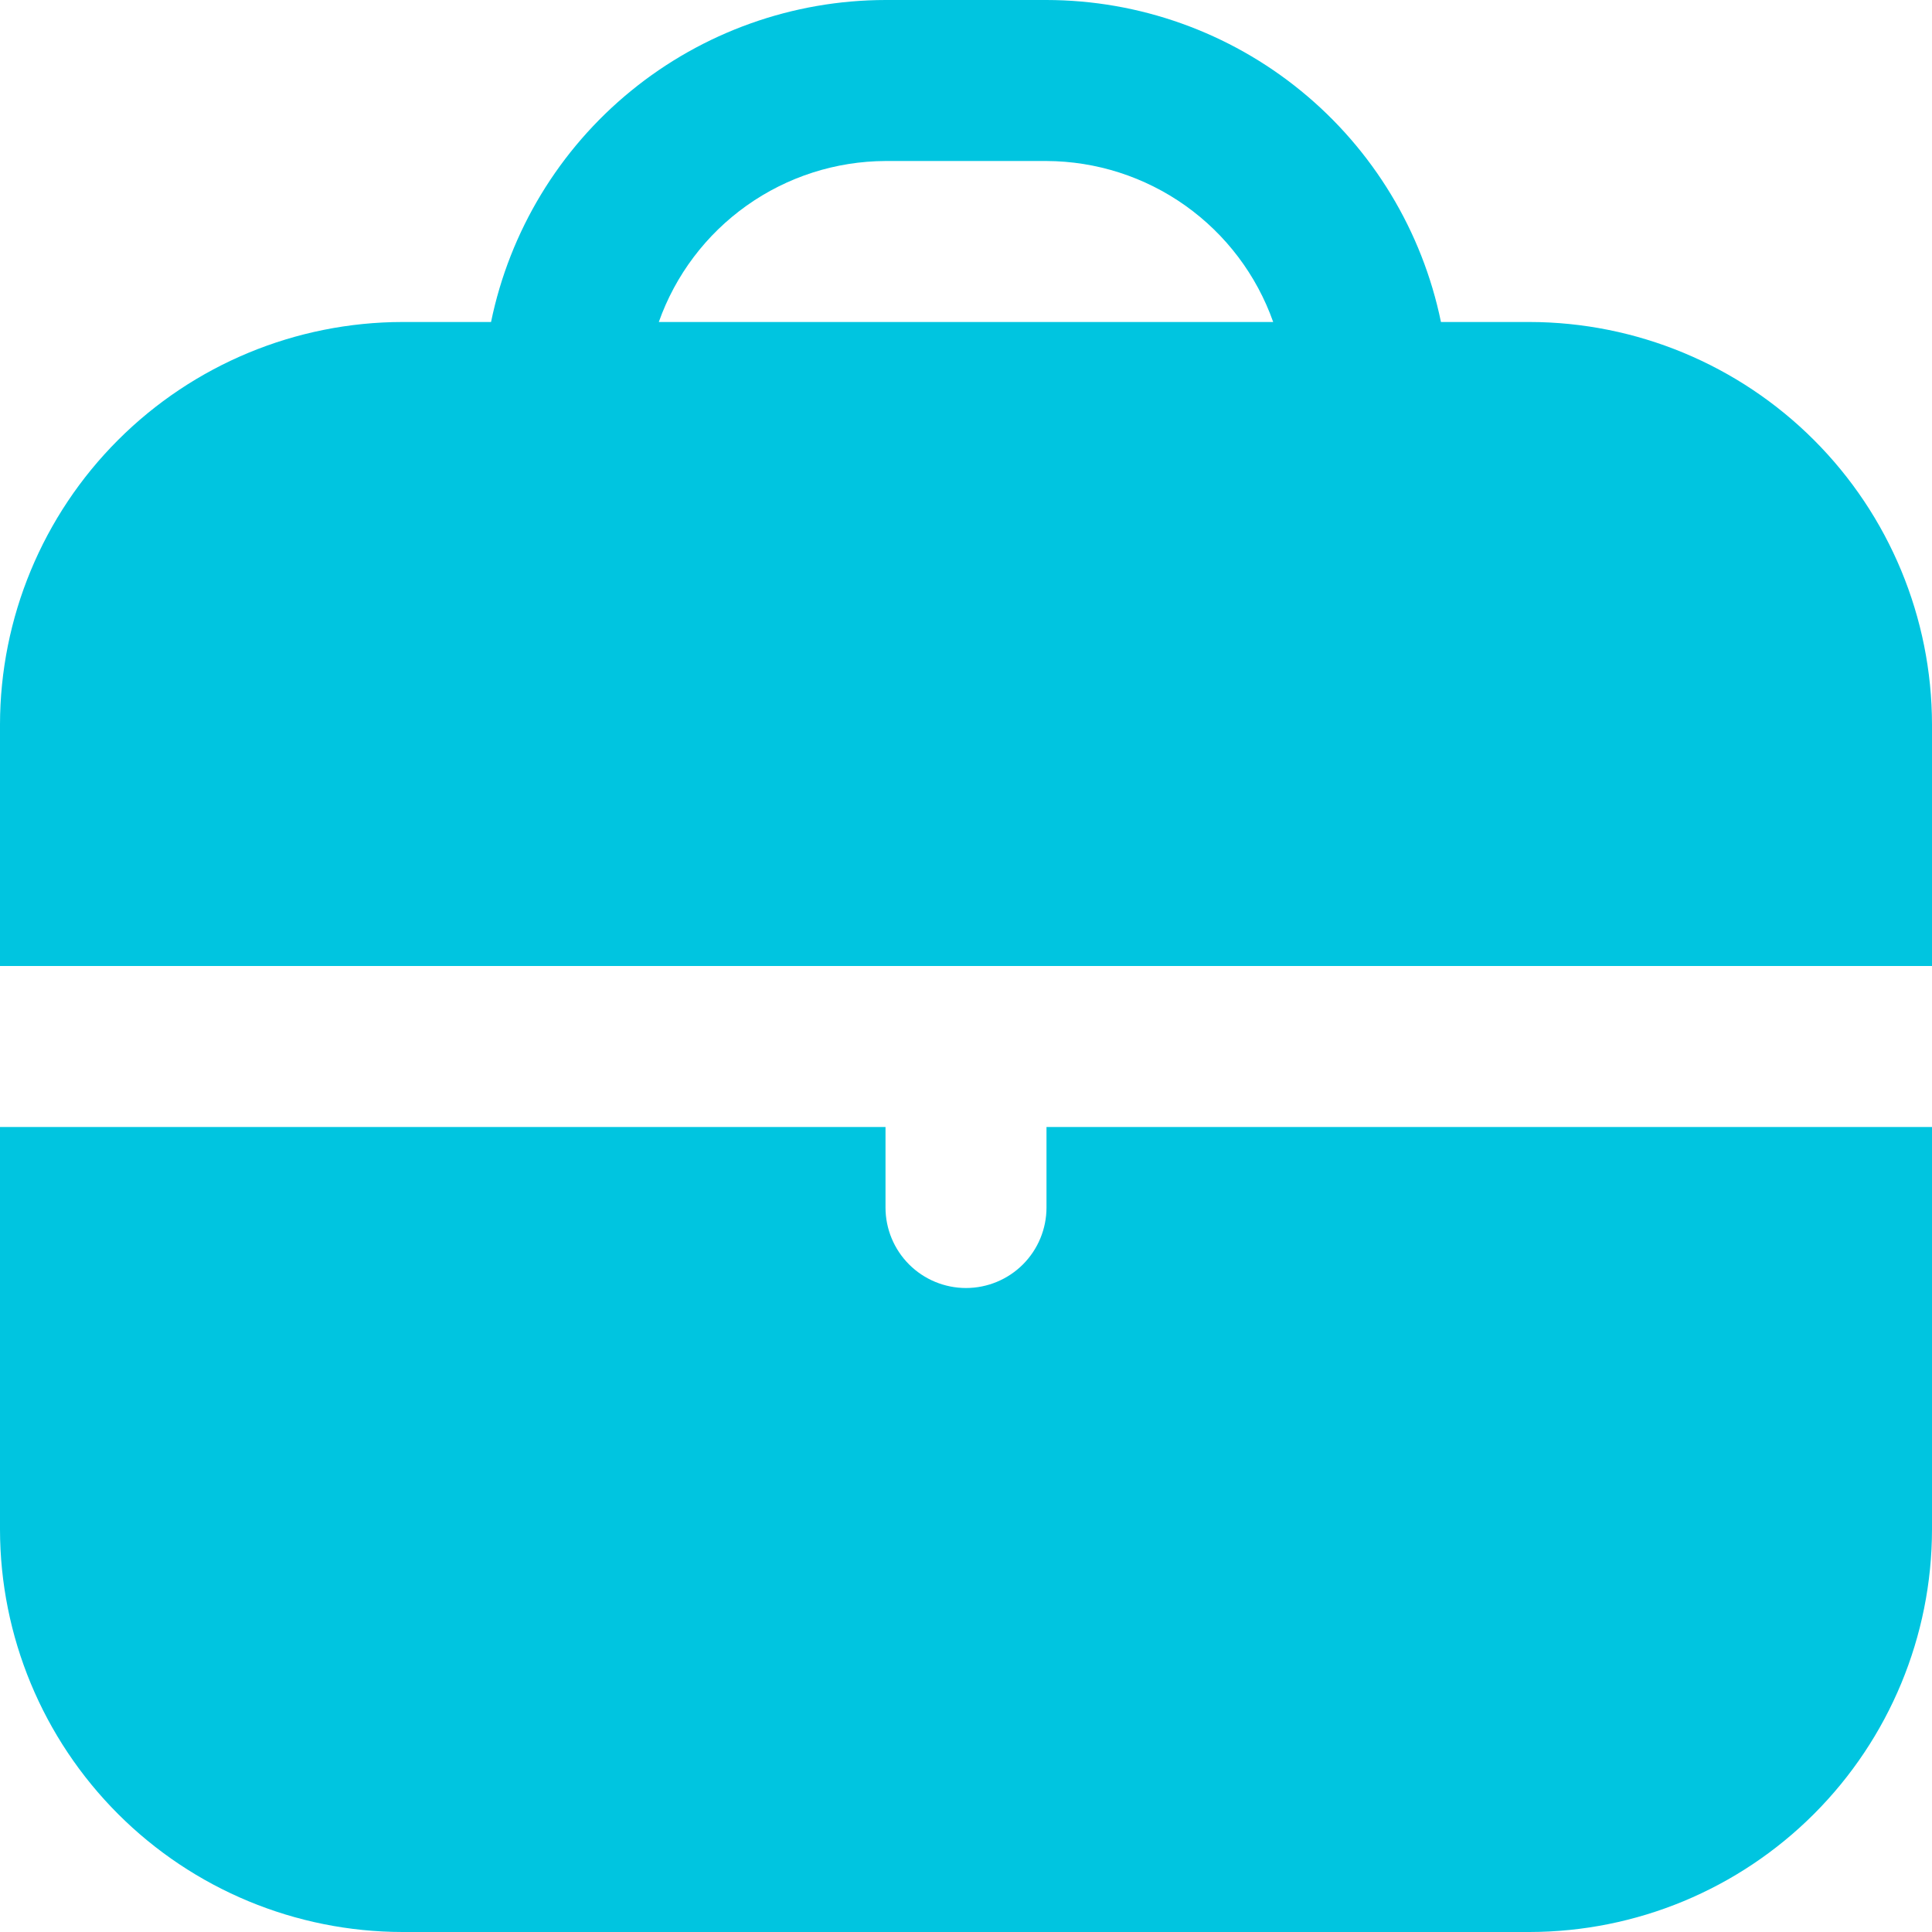 <?xml version="1.0" encoding="UTF-8"?> <svg xmlns="http://www.w3.org/2000/svg" width="128" height="128" viewBox="0 0 128 128" fill="none"> <g clip-path="url(#clip0_140_228)"> <path d="M101.333 21.333H95.467C94.229 15.314 90.954 9.906 86.193 6.02C81.433 2.134 75.478 0.008 69.333 0L58.667 0C52.522 0.008 46.567 2.134 41.807 6.02C37.046 9.906 33.771 15.314 32.533 21.333H26.667C19.597 21.342 12.819 24.154 7.82 29.153C2.821 34.152 0.008 40.93 0 48L0 64H128V48C127.992 40.93 125.179 34.152 120.18 29.153C115.181 24.154 108.403 21.342 101.333 21.333ZM43.648 21.333C44.747 18.224 46.78 15.531 49.468 13.622C52.157 11.712 55.369 10.68 58.667 10.667H69.333C72.631 10.68 75.843 11.712 78.532 13.622C81.22 15.531 83.253 18.224 84.352 21.333H43.648Z" fill="#00C5E0"></path> <path d="M69.333 80C69.333 81.415 68.771 82.771 67.771 83.772C66.771 84.772 65.415 85.334 64 85.334C62.586 85.334 61.229 84.772 60.229 83.772C59.229 82.771 58.667 81.415 58.667 80V74.667H0V101.334C0.008 108.403 2.821 115.181 7.82 120.18C12.819 125.18 19.597 127.992 26.667 128H101.333C108.403 127.992 115.181 125.18 120.18 120.18C125.179 115.181 127.992 108.403 128 101.334V74.667H69.333V80Z" fill="#00C5E0"></path> </g> <defs> <clipPath id="clip0_140_228"> <rect width="32" height="32" fill="white" transform="scale(4)"></rect> </clipPath> </defs> </svg> 